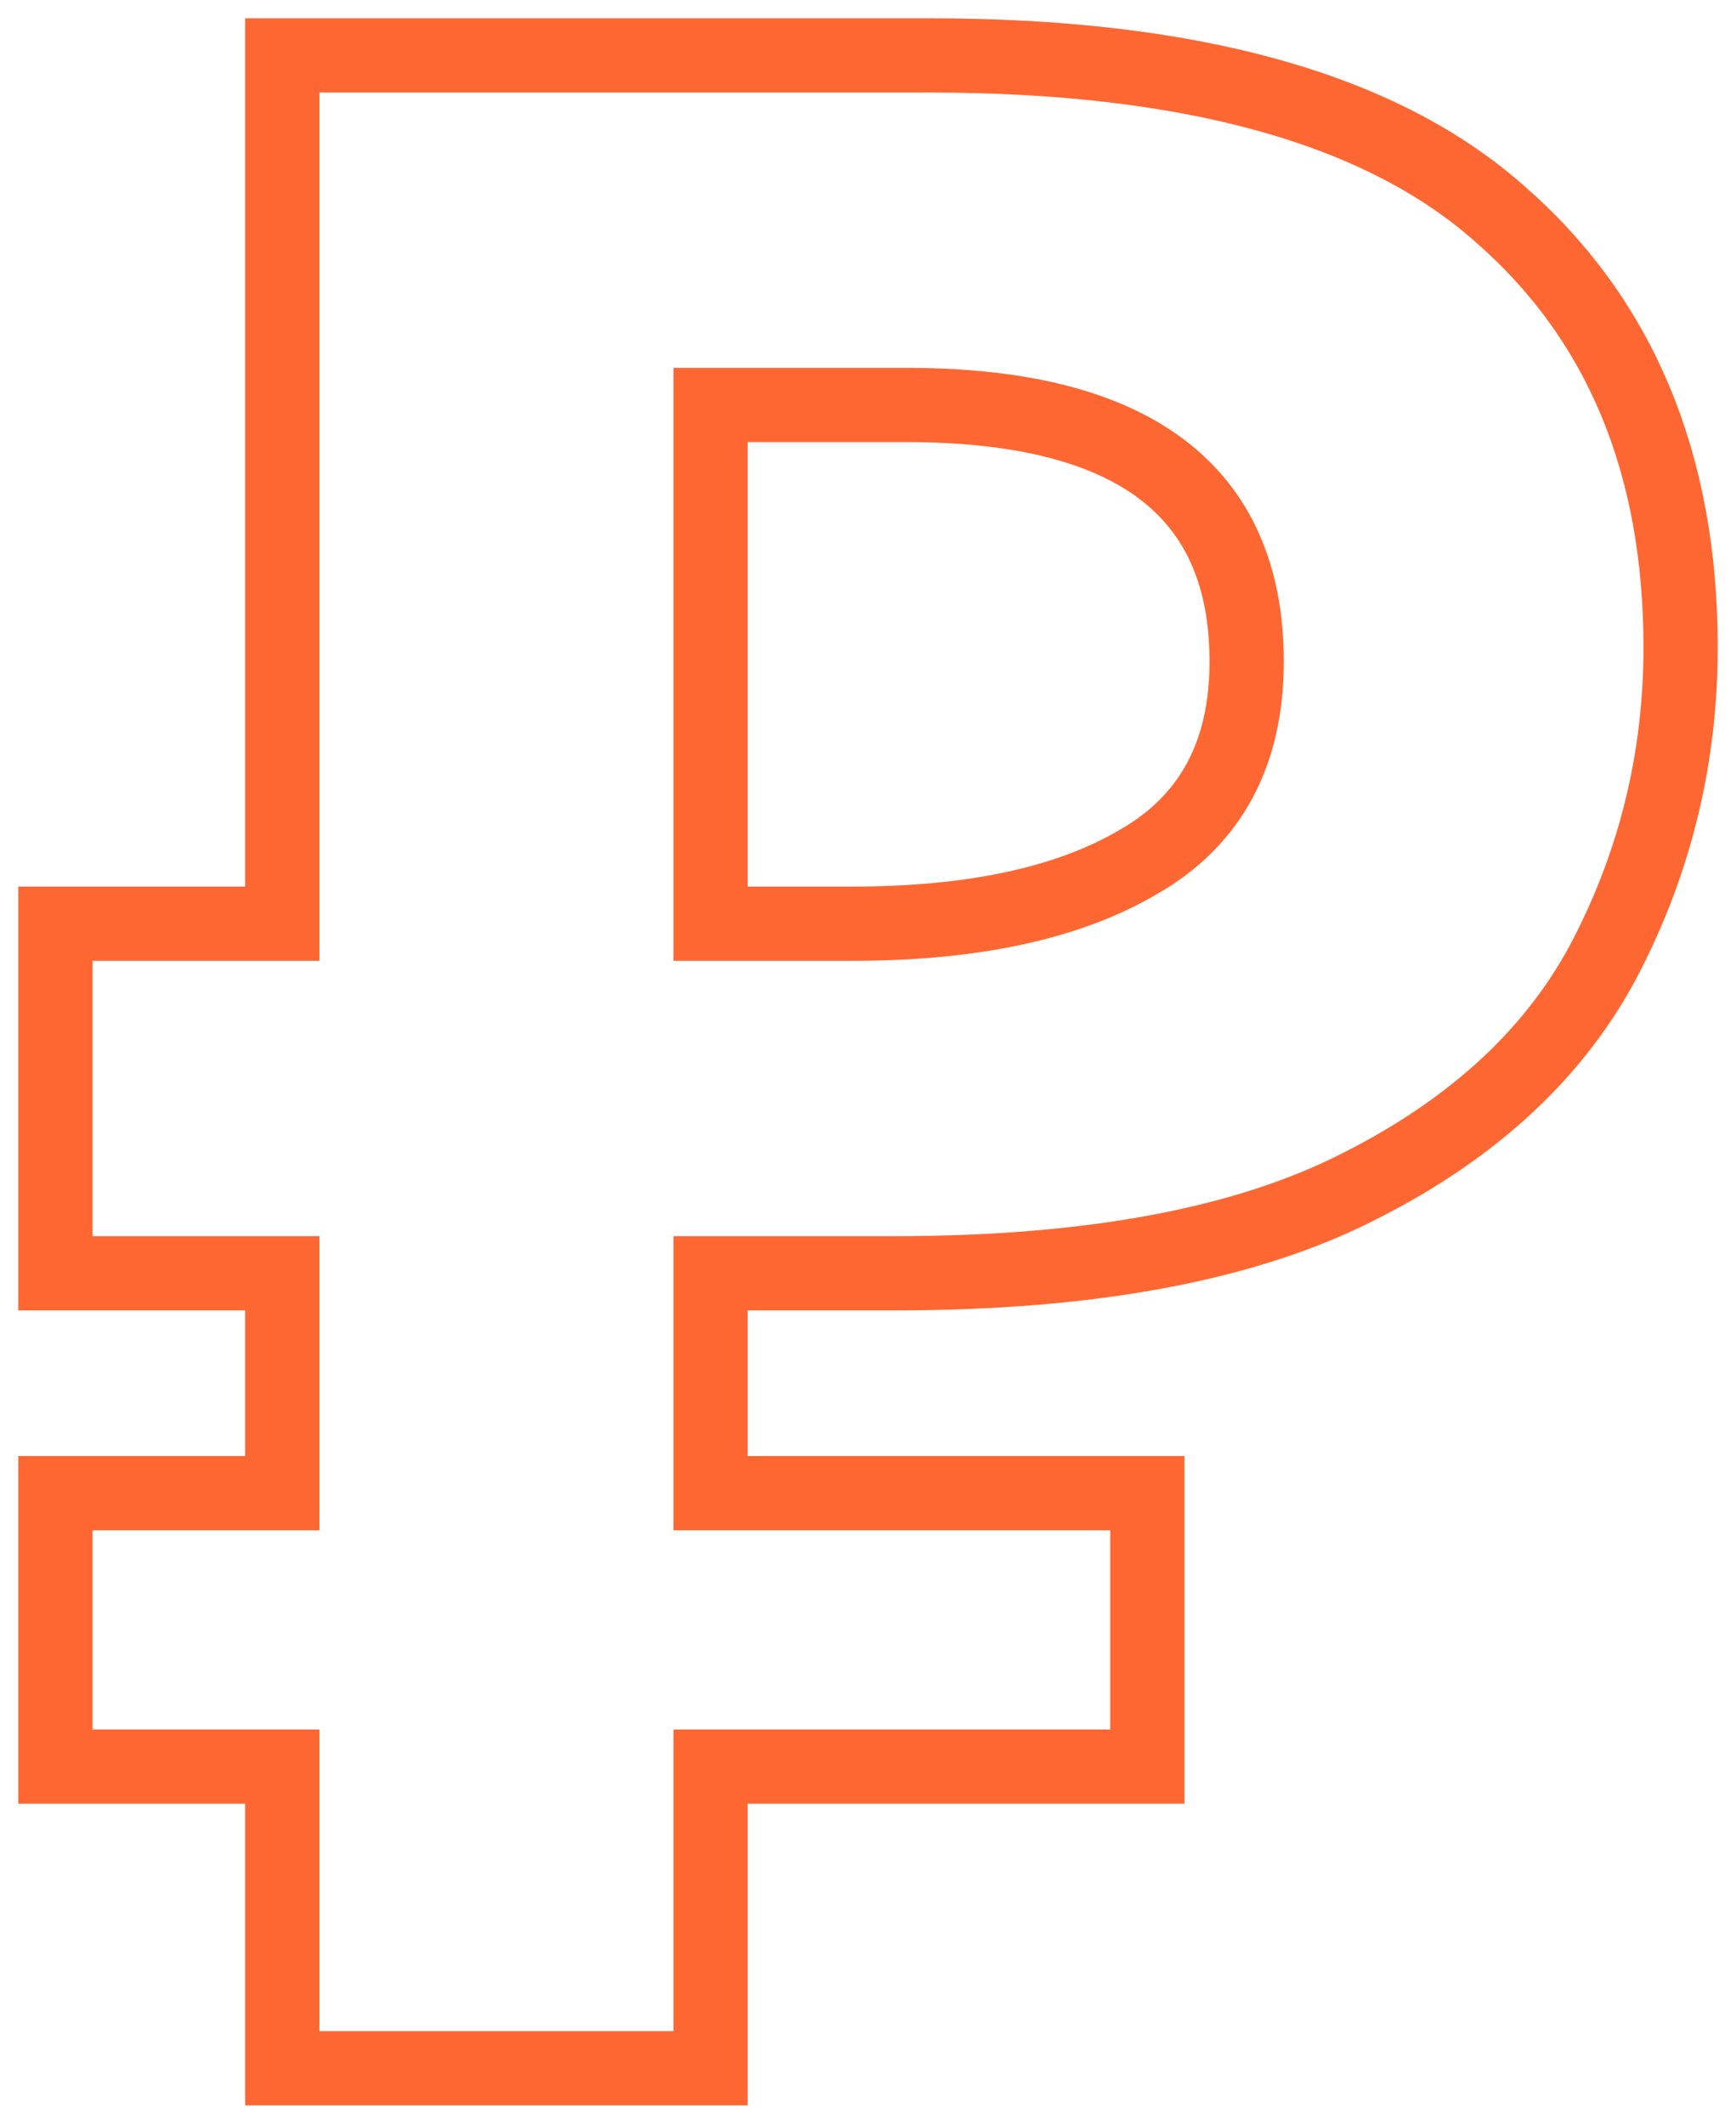 <svg width="94" height="115" viewBox="0 0 94 115" fill="none" xmlns="http://www.w3.org/2000/svg">
<path d="M15.286 112V95.665H3V80.857H15.286V68.95H3V50.02H15.286V3H50.302C64.431 3 74.721 5.85 81.171 11.549C87.724 17.248 91 25.085 91 35.059C91 40.962 89.669 46.508 87.007 51.699C84.345 56.889 79.891 61.062 73.646 64.217C67.503 67.372 59.107 68.95 48.459 68.95H38.476V80.857H62.127V95.665H38.476V112H15.286ZM46.155 50.02C52.708 50.02 57.878 48.9 61.667 46.661C65.557 44.422 67.503 40.809 67.503 35.822C67.503 26.561 61.359 21.93 49.073 21.93H38.476V50.02H46.155Z" stroke="#FF6732" stroke-width="4.021"/>
</svg>
